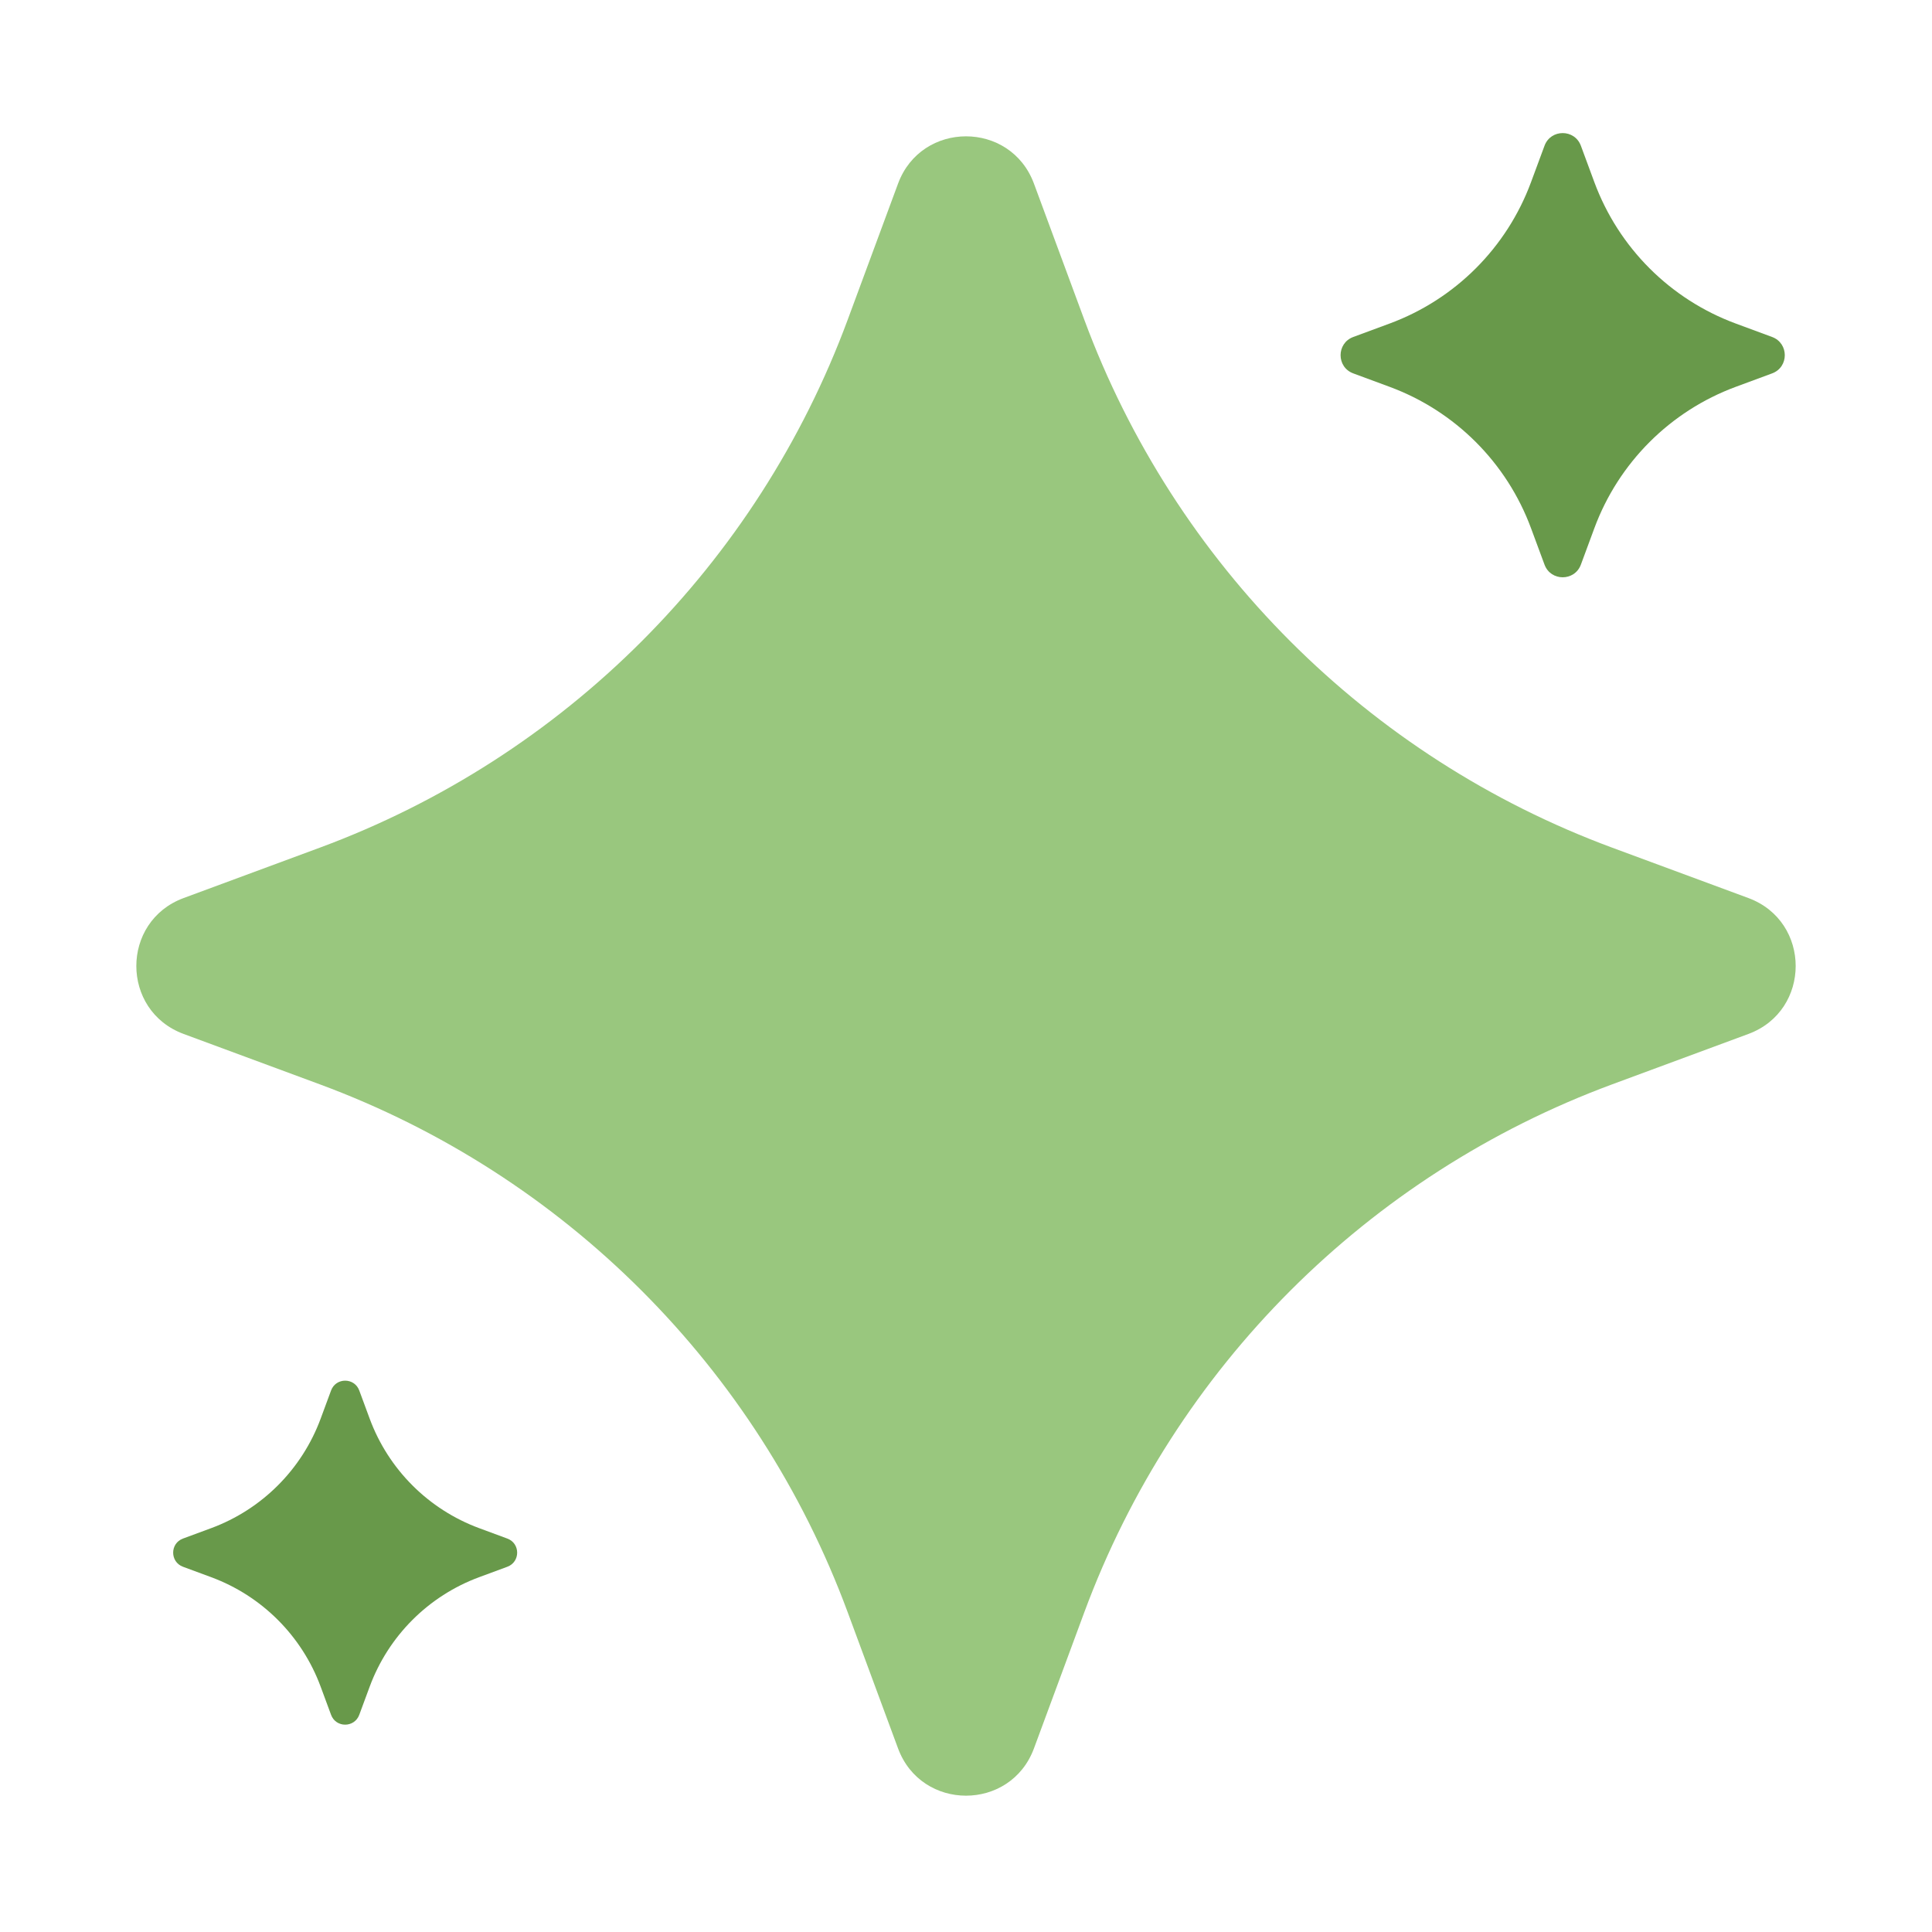 <svg width="80" height="80" viewBox="0 0 80 80" fill="none" xmlns="http://www.w3.org/2000/svg">
<g clip-path="url(#clip0_23_101)">
<path d="M37.186 7.604C38.153 4.992 41.847 4.992 42.814 7.604L44.899 13.24C48.647 23.368 56.632 31.353 66.76 35.101L72.397 37.186C75.008 38.153 75.008 41.847 72.397 42.814L66.76 44.899C56.632 48.647 48.647 56.632 44.899 66.76L42.814 72.397C41.847 75.008 38.153 75.008 37.186 72.397L35.101 66.76C31.353 56.632 23.368 48.647 13.24 44.899L7.604 42.814C4.992 41.847 4.992 38.153 7.604 37.186L13.24 35.101C23.368 31.353 31.353 23.368 35.101 13.24L37.186 7.604Z" fill="#99C77E"/>
<path d="M63.955 6.035C64.213 5.336 65.202 5.336 65.461 6.035L66.019 7.544C67.022 10.255 69.16 12.393 71.871 13.396L73.38 13.954C74.079 14.213 74.079 15.202 73.38 15.461L71.871 16.019C69.16 17.022 67.022 19.16 66.019 21.871L65.461 23.38C65.202 24.079 64.213 24.079 63.955 23.38L63.396 21.871C62.393 19.16 60.255 17.022 57.544 16.019L56.035 15.461C55.336 15.202 55.336 14.213 56.035 13.954L57.544 13.396C60.255 12.393 62.393 10.255 63.396 7.544L63.955 6.035Z" fill="#68994A"/>
<path d="M13.709 57.576C13.909 57.035 14.675 57.035 14.876 57.576L15.308 58.745C16.085 60.844 17.74 62.5 19.84 63.277L21.008 63.709C21.55 63.909 21.55 64.675 21.008 64.876L19.84 65.308C17.74 66.085 16.085 67.74 15.308 69.84L14.876 71.008C14.675 71.55 13.909 71.55 13.709 71.008L13.277 69.84C12.5 67.74 10.844 66.085 8.745 65.308L7.576 64.876C7.035 64.675 7.035 63.909 7.576 63.709L8.745 63.277C10.844 62.5 12.5 60.844 13.277 58.745L13.709 57.576Z" fill="#68994A"/>
</g>
<defs>
<clipPath id="clip0_23_101">
<rect width="80" height="80" fill="white"/>
</clipPath>
</defs>
</svg>
